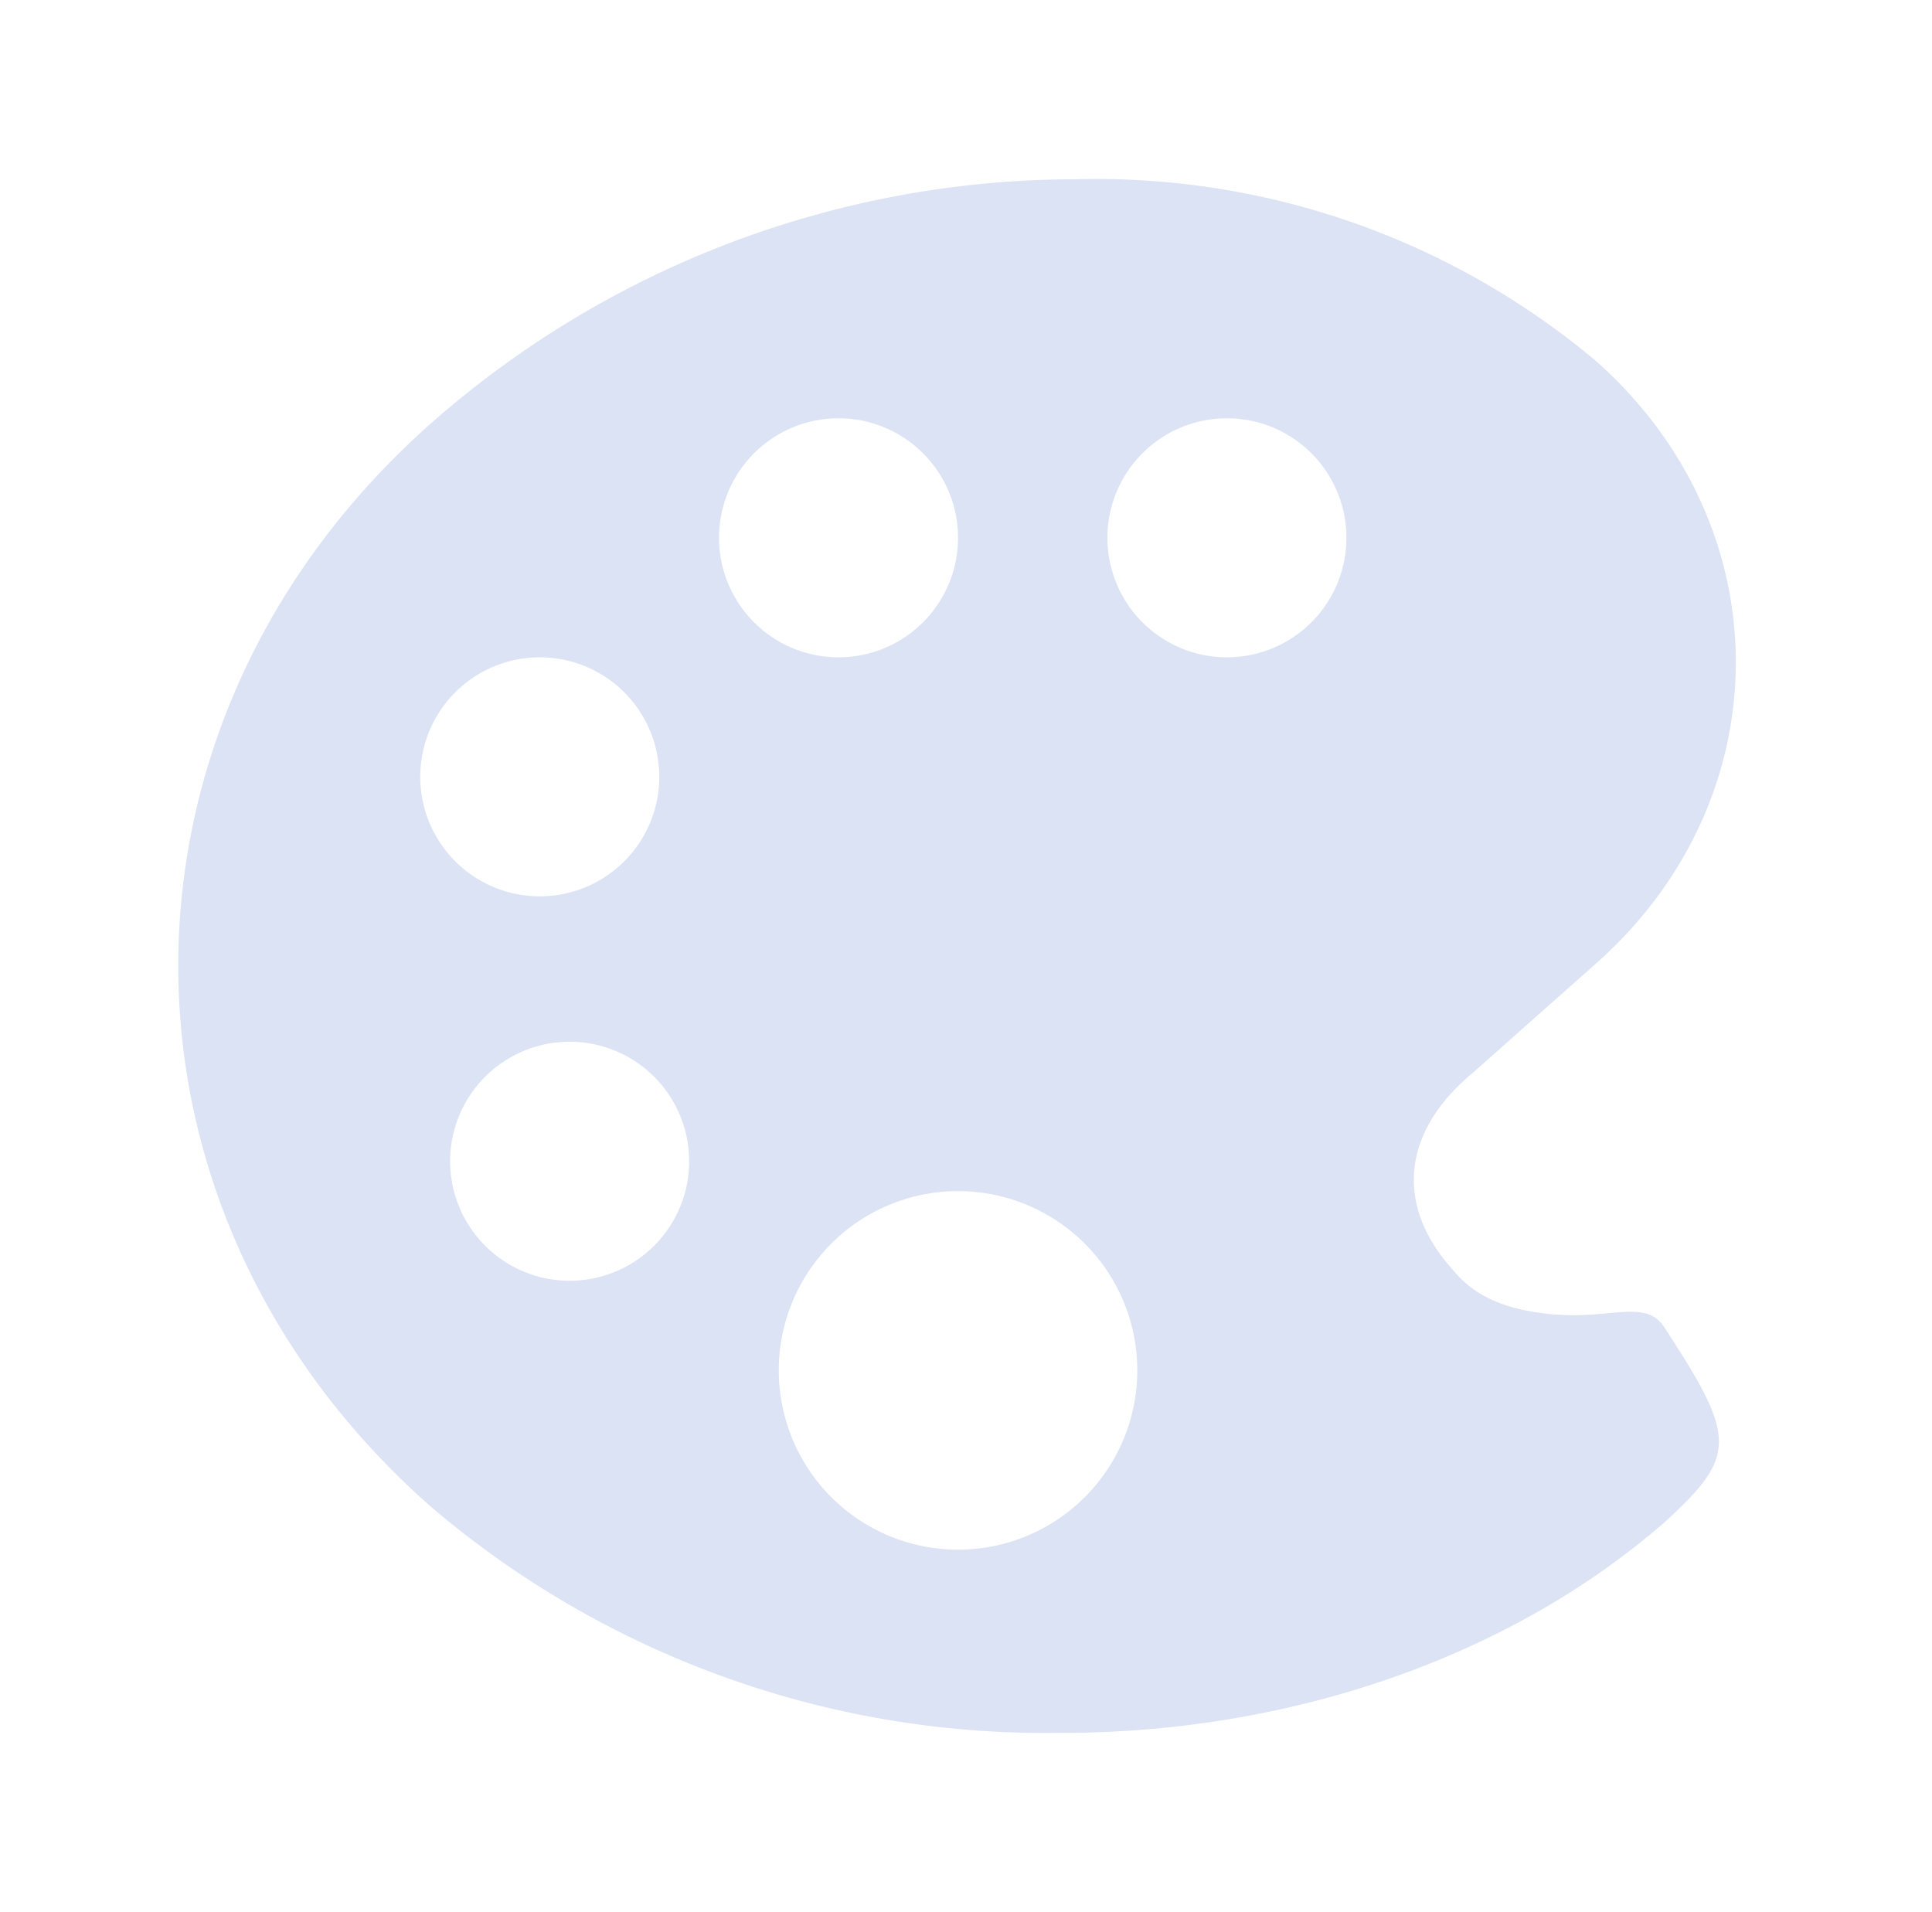 <?xml version="1.0" encoding="UTF-8"?> <svg xmlns="http://www.w3.org/2000/svg" fill="none" viewBox="0 0 97 96"><path fill="#dce3f5" d="M78.1 66c-2.3-.2-4-.8-5.2-2.3-2.7-3-2.7-6.7 1-9.8l6.2-5.5c9.4-8.3 9.4-22 0-30.3A39 39 0 0 0 54 9a49 49 0 0 0-32.3 12.2c-17 15-17 39.6 0 54.5A47.5 47.5 0 0 0 53 87h.3c11.3 0 22.4-3.7 30.3-10.6 3.6-3.3 3.6-4.2 0-9.7-.9-1.5-2.6-.5-5.4-.7zm-57-27a6 6 0 1 1 12 0 6 6 0 0 1-12 0zm7.5 25.3a6 6 0 1 1 0-12 6 6 0 0 1 0 12zM36.1 27a6 6 0 1 1 12 0 6 6 0 0 1-12 0zm12 50.8a9 9 0 1 1 0-18 9 9 0 0 1 0 18zM61.6 33a6 6 0 1 1 0-12 6 6 0 0 1 0 12z"></path></svg> 